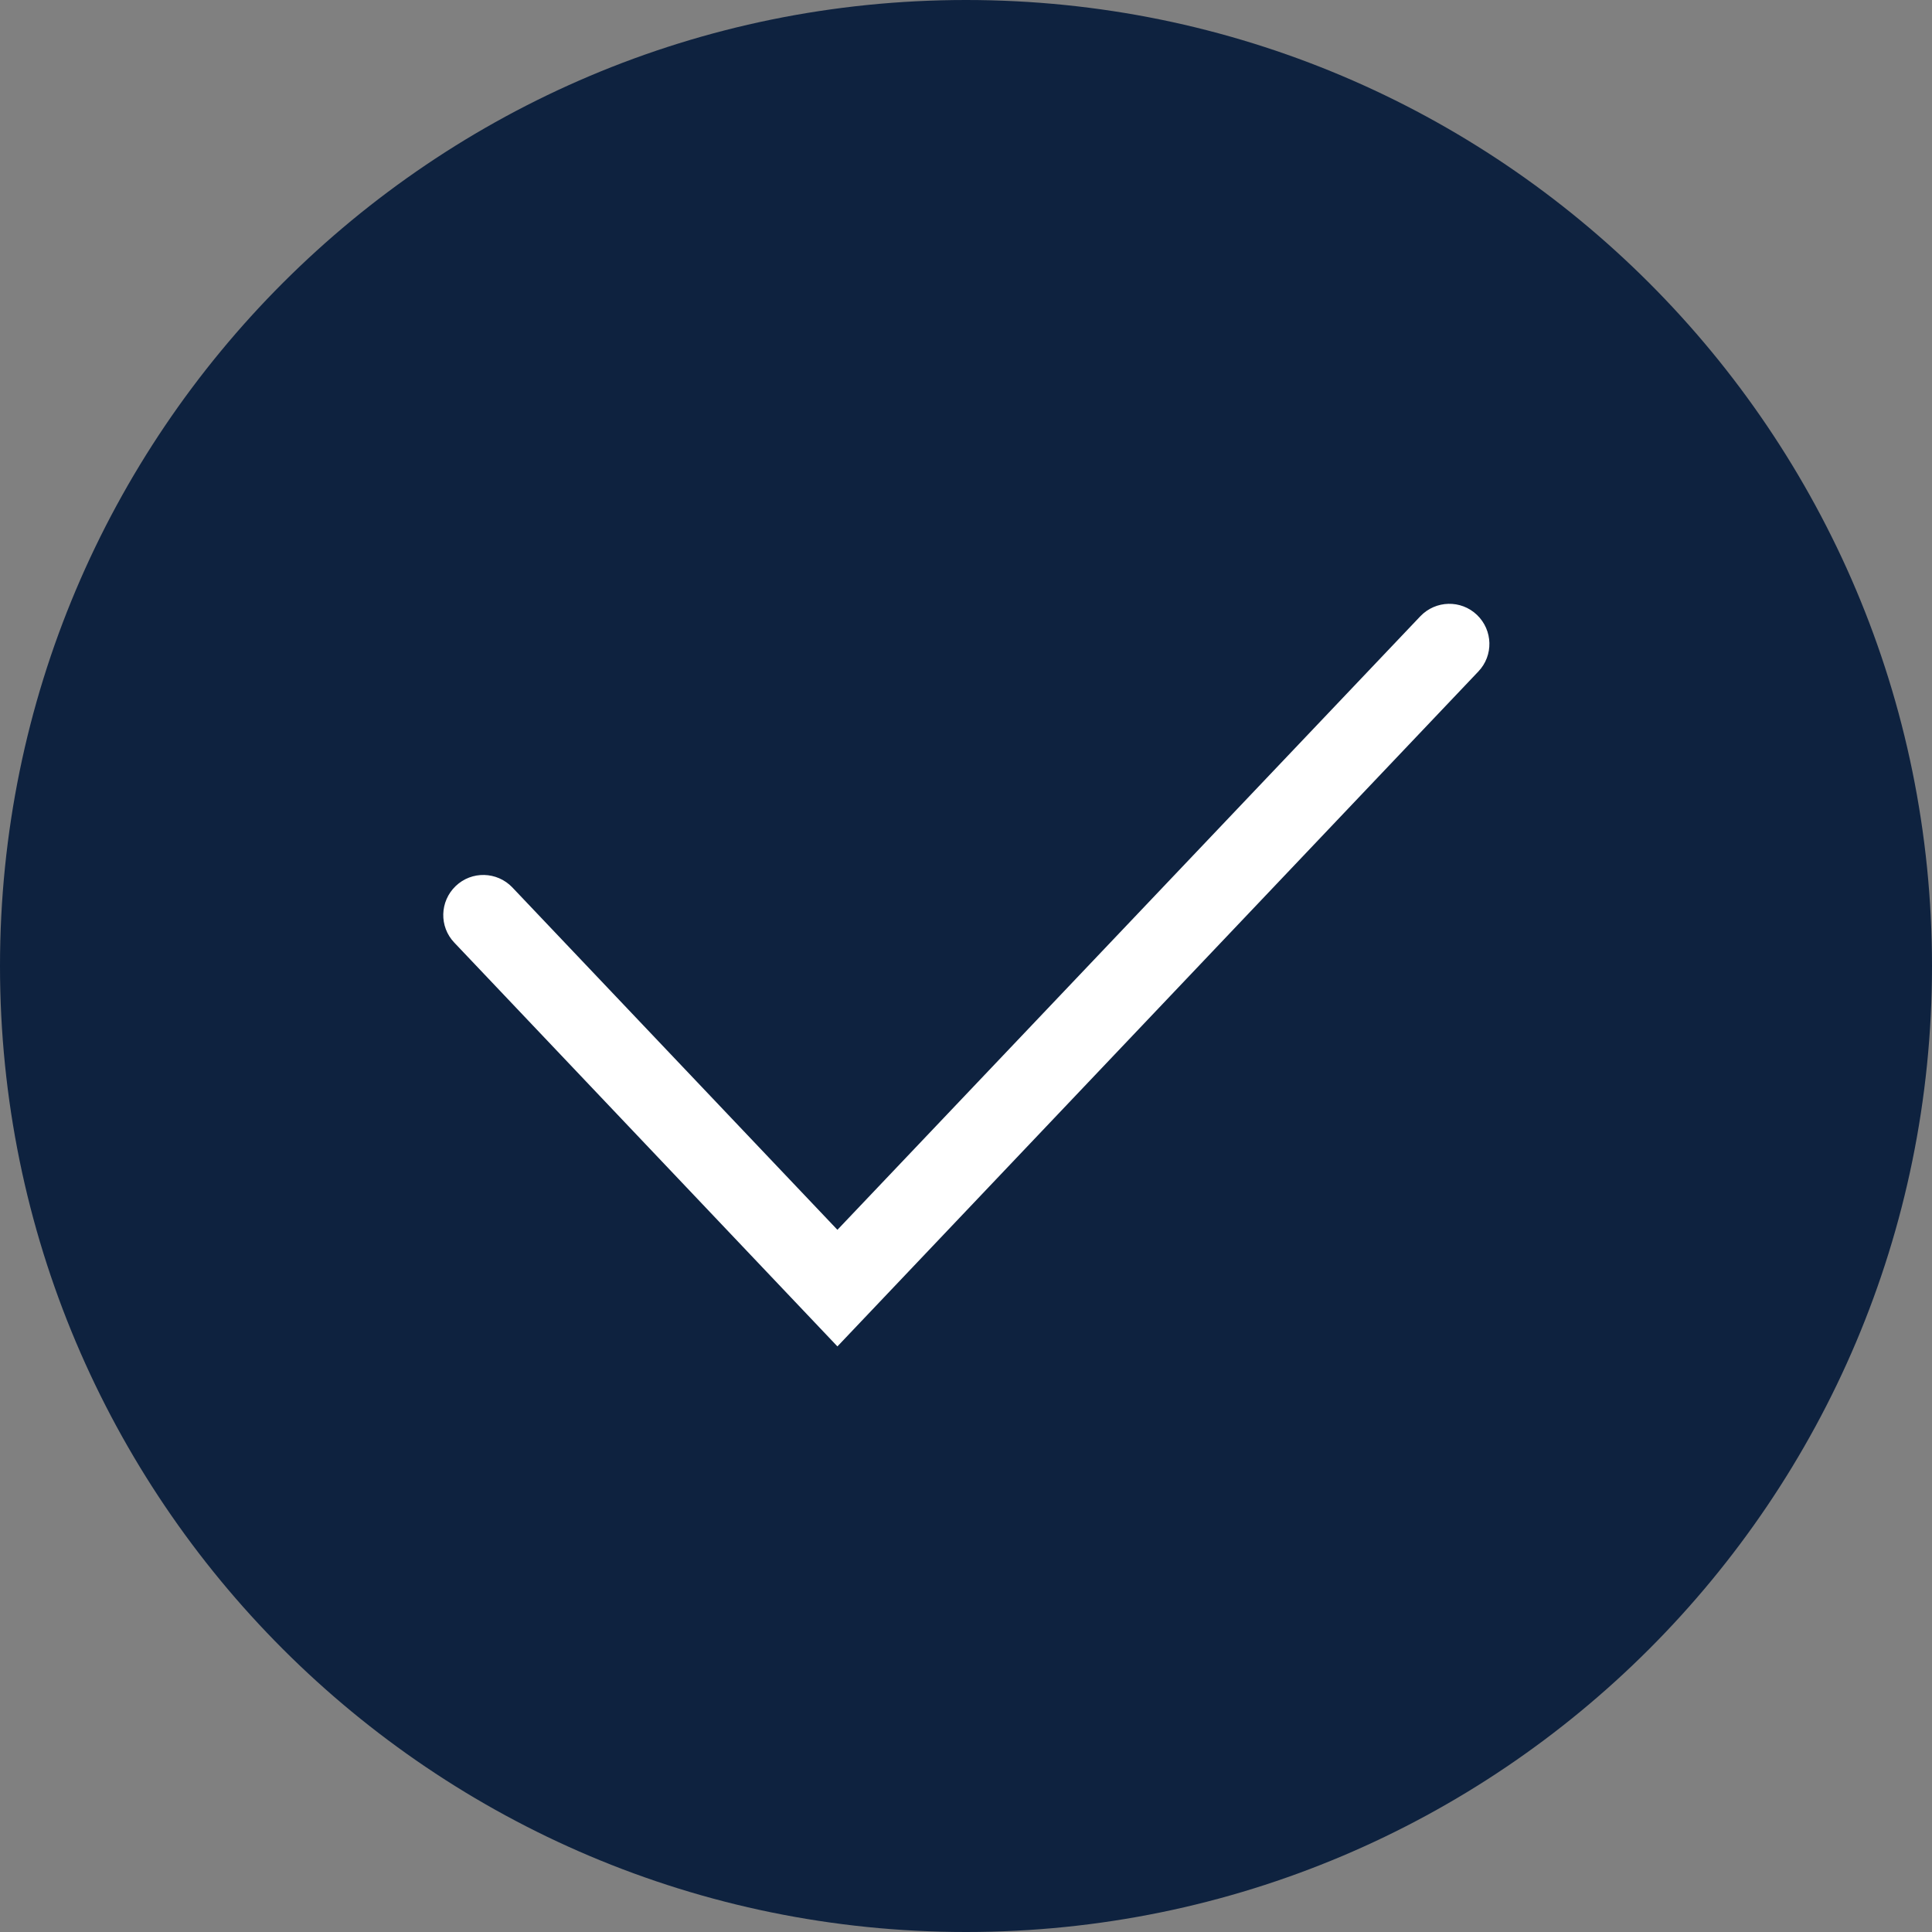 <?xml version="1.0" encoding="UTF-8"?><svg id="Layer_2" xmlns="http://www.w3.org/2000/svg" xmlns:xlink="http://www.w3.org/1999/xlink" viewBox="0 0 29 29"><rect x="0" y="0" width="29" height="29" fill="#808080" stroke="none"/><defs><style>.cls-1{fill:none;}.cls-2{clip-path:url(#clippath);}.cls-3{fill:#fff;}.cls-4{fill:#0e223f;}</style><clipPath id="clippath"><rect class="cls-1" width="29" height="29"/></clipPath></defs><g id="Layer_1-2"><g class="cls-2"><g id="Group_1300"><path id="Path_21963" class="cls-4" d="m14.5,0c8.01,0,14.5,6.49,14.5,14.5s-6.49,14.5-14.5,14.5S0,22.51,0,14.5,6.49,0,14.5,0"/><path id="Path_21964" class="cls-3" d="m12.57,20.21l-5.75-6.06c-.23-.24-.22-.62.02-.85.24-.23.62-.22.85.02l4.88,5.14,8.75-9.21c.23-.24.61-.25.85-.02s.25.61.02.85l-9.62,10.13Z"/></g></g></g></svg>